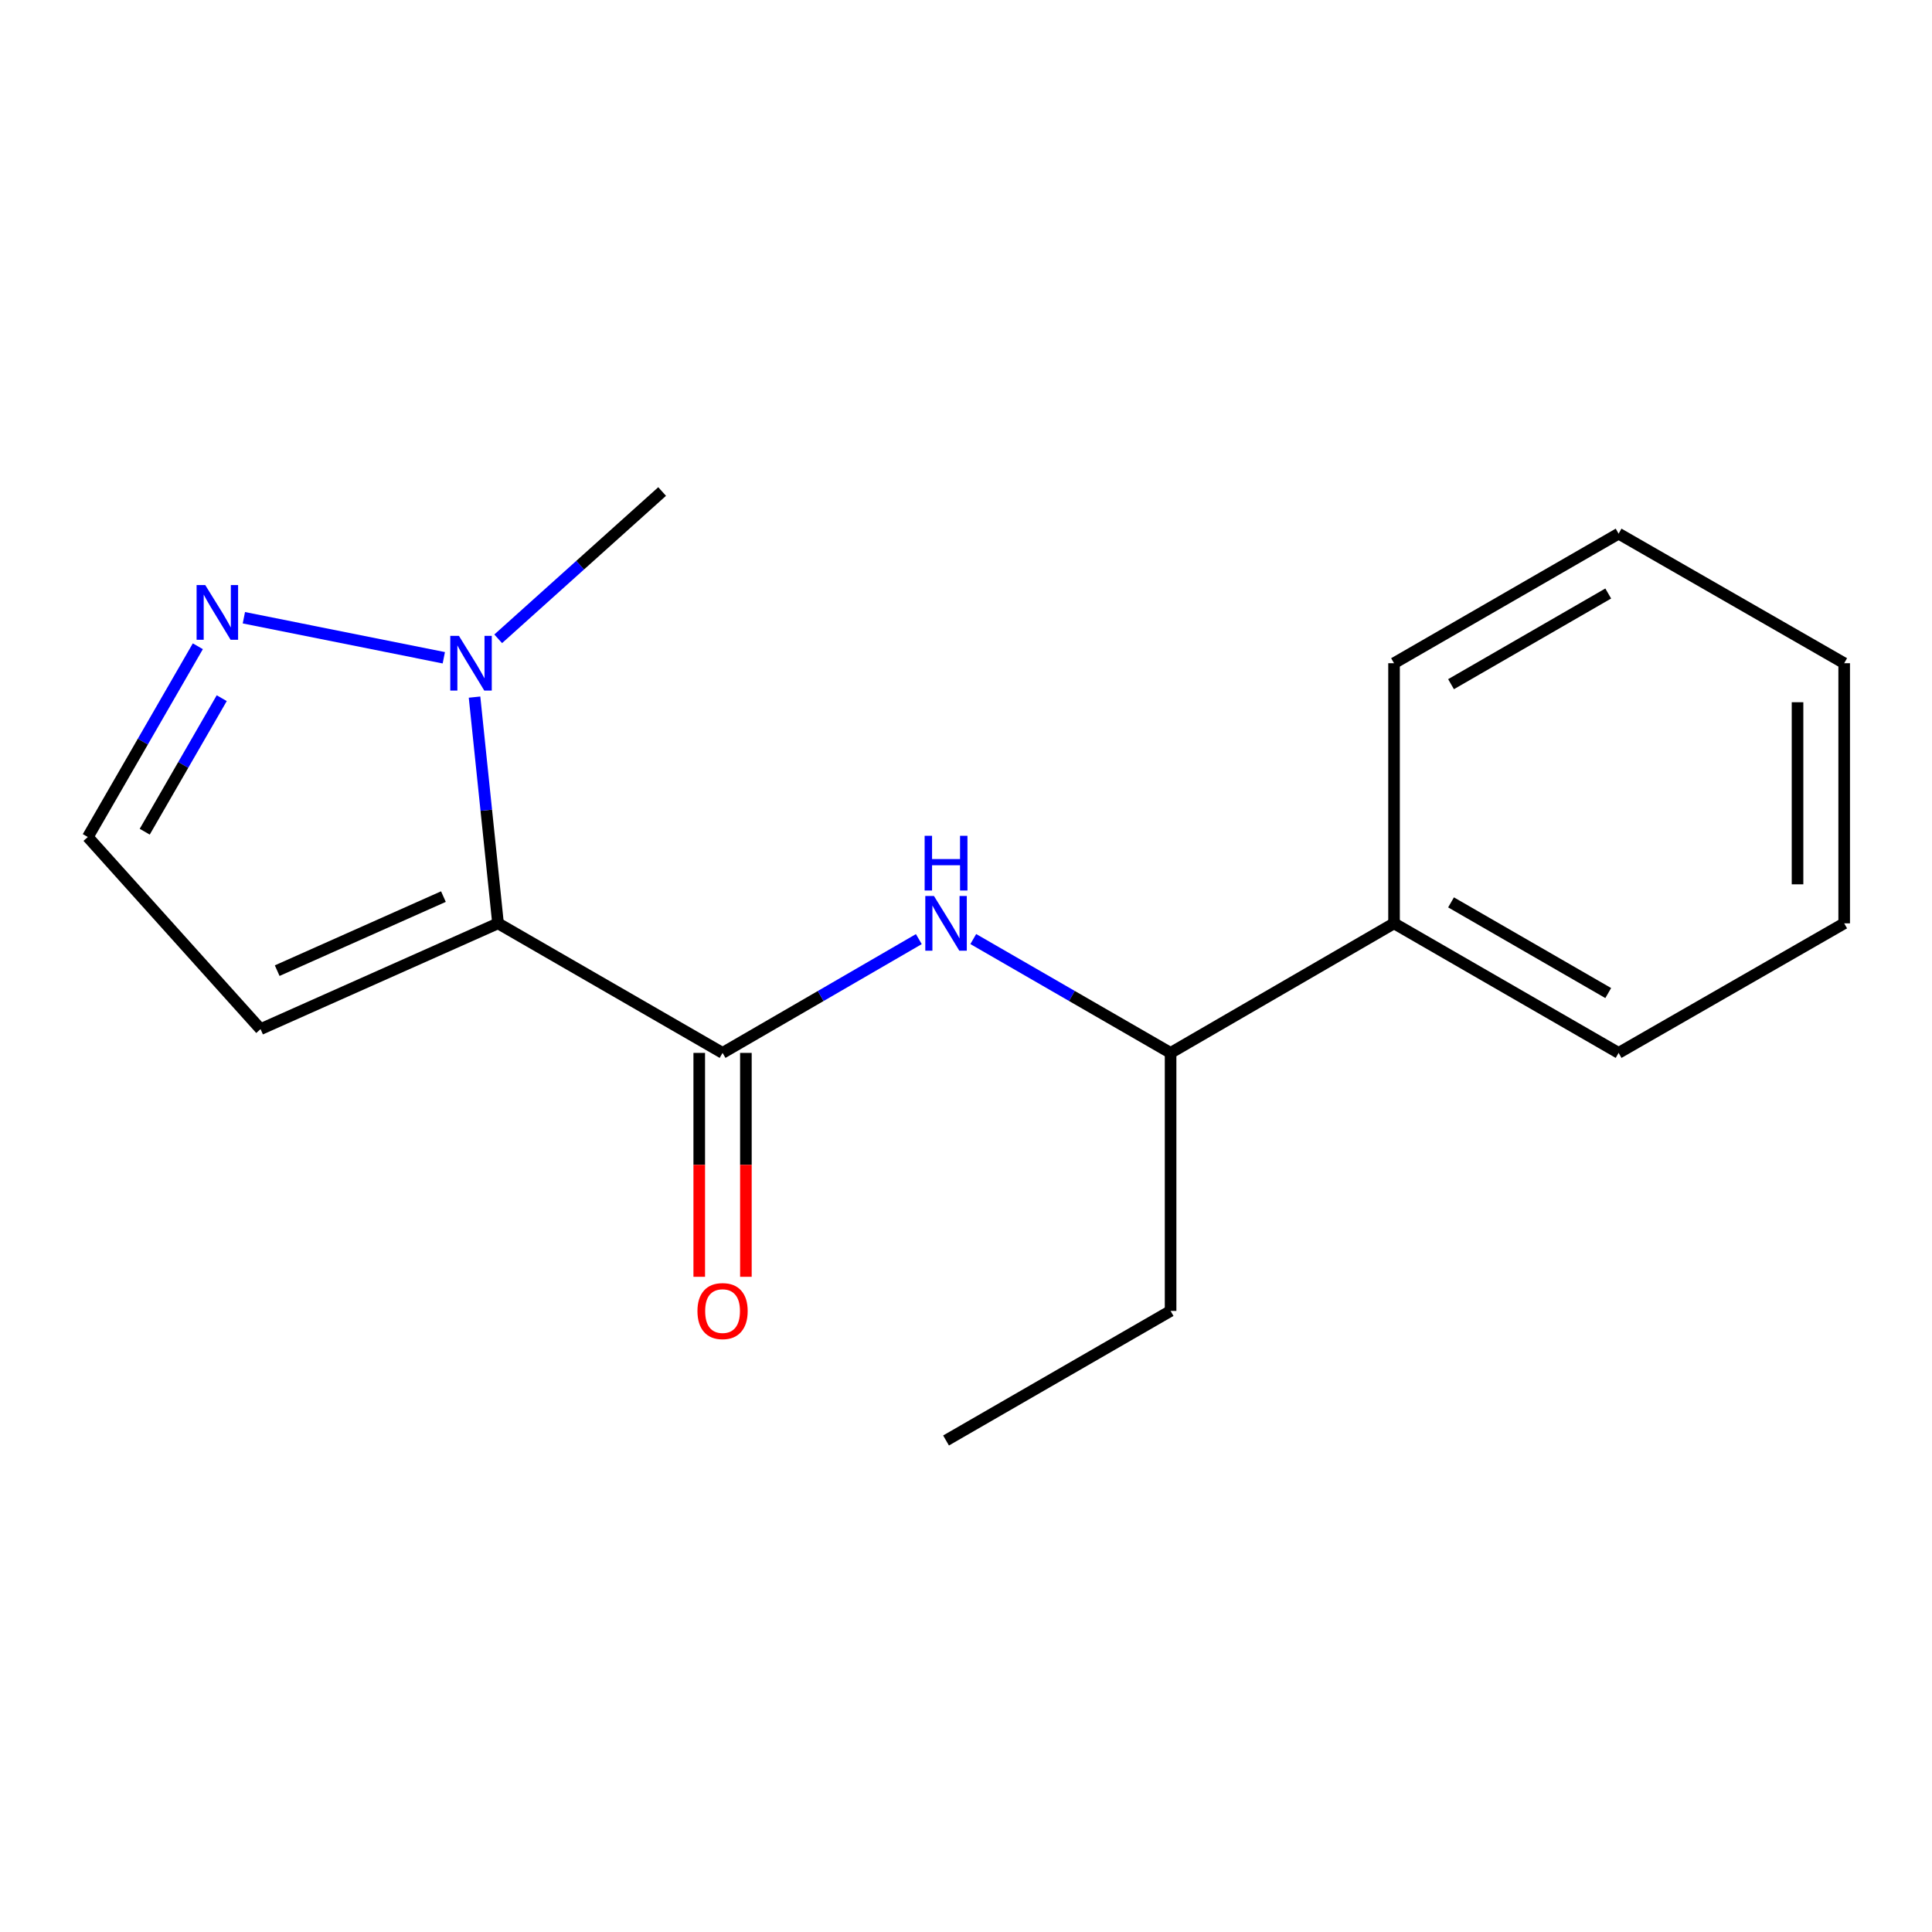 <?xml version='1.0' encoding='iso-8859-1'?>
<svg version='1.1' baseProfile='full'
              xmlns='http://www.w3.org/2000/svg'
                      xmlns:rdkit='http://www.rdkit.org/xml'
                      xmlns:xlink='http://www.w3.org/1999/xlink'
                  xml:space='preserve'
width='1000px' height='1000px' viewBox='0 0 1000 1000'>
<!-- END OF HEADER -->
<rect style='opacity:1.0;fill:#FFFFFF;stroke:none' width='1000' height='1000' x='0' y='0'> </rect>
<path class='bond-0' d='M 257.777,477.92 L 373.999,544.978' style='fill:none;fill-rule:evenodd;stroke:#000000;stroke-width:6px;stroke-linecap:butt;stroke-linejoin:miter;stroke-opacity:1' />
<path class='bond-1' d='M 257.777,477.92 L 251.699,419.372' style='fill:none;fill-rule:evenodd;stroke:#000000;stroke-width:6px;stroke-linecap:butt;stroke-linejoin:miter;stroke-opacity:1' />
<path class='bond-1' d='M 251.699,419.372 L 245.621,360.824' style='fill:none;fill-rule:evenodd;stroke:#0000FF;stroke-width:6px;stroke-linecap:butt;stroke-linejoin:miter;stroke-opacity:1' />
<path class='bond-4' d='M 257.777,477.92 L 134.861,532.677' style='fill:none;fill-rule:evenodd;stroke:#000000;stroke-width:6px;stroke-linecap:butt;stroke-linejoin:miter;stroke-opacity:1' />
<path class='bond-4' d='M 229.514,464.077 L 143.473,502.408' style='fill:none;fill-rule:evenodd;stroke:#000000;stroke-width:6px;stroke-linecap:butt;stroke-linejoin:miter;stroke-opacity:1' />
<path class='bond-2' d='M 373.999,544.978 L 424.794,515.531' style='fill:none;fill-rule:evenodd;stroke:#000000;stroke-width:6px;stroke-linecap:butt;stroke-linejoin:miter;stroke-opacity:1' />
<path class='bond-2' d='M 424.794,515.531 L 475.588,486.084' style='fill:none;fill-rule:evenodd;stroke:#0000FF;stroke-width:6px;stroke-linecap:butt;stroke-linejoin:miter;stroke-opacity:1' />
<path class='bond-7' d='M 361.926,544.978 L 361.926,602.926' style='fill:none;fill-rule:evenodd;stroke:#000000;stroke-width:6px;stroke-linecap:butt;stroke-linejoin:miter;stroke-opacity:1' />
<path class='bond-7' d='M 361.926,602.926 L 361.926,660.873' style='fill:none;fill-rule:evenodd;stroke:#FF0000;stroke-width:6px;stroke-linecap:butt;stroke-linejoin:miter;stroke-opacity:1' />
<path class='bond-7' d='M 386.072,544.978 L 386.072,602.926' style='fill:none;fill-rule:evenodd;stroke:#000000;stroke-width:6px;stroke-linecap:butt;stroke-linejoin:miter;stroke-opacity:1' />
<path class='bond-7' d='M 386.072,602.926 L 386.072,660.873' style='fill:none;fill-rule:evenodd;stroke:#FF0000;stroke-width:6px;stroke-linecap:butt;stroke-linejoin:miter;stroke-opacity:1' />
<path class='bond-3' d='M 229.712,340.459 L 126.228,319.737' style='fill:none;fill-rule:evenodd;stroke:#0000FF;stroke-width:6px;stroke-linecap:butt;stroke-linejoin:miter;stroke-opacity:1' />
<path class='bond-9' d='M 257.864,330.644 L 300.29,292.527' style='fill:none;fill-rule:evenodd;stroke:#0000FF;stroke-width:6px;stroke-linecap:butt;stroke-linejoin:miter;stroke-opacity:1' />
<path class='bond-9' d='M 300.29,292.527 L 342.717,254.41' style='fill:none;fill-rule:evenodd;stroke:#000000;stroke-width:6px;stroke-linecap:butt;stroke-linejoin:miter;stroke-opacity:1' />
<path class='bond-6' d='M 503.765,486.052 L 554.829,515.515' style='fill:none;fill-rule:evenodd;stroke:#0000FF;stroke-width:6px;stroke-linecap:butt;stroke-linejoin:miter;stroke-opacity:1' />
<path class='bond-6' d='M 554.829,515.515 L 605.893,544.978' style='fill:none;fill-rule:evenodd;stroke:#000000;stroke-width:6px;stroke-linecap:butt;stroke-linejoin:miter;stroke-opacity:1' />
<path class='bond-17' d='M 102.398,334.503 L 73.926,383.87' style='fill:none;fill-rule:evenodd;stroke:#0000FF;stroke-width:6px;stroke-linecap:butt;stroke-linejoin:miter;stroke-opacity:1' />
<path class='bond-17' d='M 73.926,383.87 L 45.455,433.237' style='fill:none;fill-rule:evenodd;stroke:#000000;stroke-width:6px;stroke-linecap:butt;stroke-linejoin:miter;stroke-opacity:1' />
<path class='bond-17' d='M 114.773,361.376 L 94.843,395.933' style='fill:none;fill-rule:evenodd;stroke:#0000FF;stroke-width:6px;stroke-linecap:butt;stroke-linejoin:miter;stroke-opacity:1' />
<path class='bond-17' d='M 94.843,395.933 L 74.912,430.49' style='fill:none;fill-rule:evenodd;stroke:#000000;stroke-width:6px;stroke-linecap:butt;stroke-linejoin:miter;stroke-opacity:1' />
<path class='bond-5' d='M 134.861,532.677 L 45.455,433.237' style='fill:none;fill-rule:evenodd;stroke:#000000;stroke-width:6px;stroke-linecap:butt;stroke-linejoin:miter;stroke-opacity:1' />
<path class='bond-8' d='M 605.893,544.978 L 721.552,477.92' style='fill:none;fill-rule:evenodd;stroke:#000000;stroke-width:6px;stroke-linecap:butt;stroke-linejoin:miter;stroke-opacity:1' />
<path class='bond-10' d='M 605.893,544.978 L 605.893,678.532' style='fill:none;fill-rule:evenodd;stroke:#000000;stroke-width:6px;stroke-linecap:butt;stroke-linejoin:miter;stroke-opacity:1' />
<path class='bond-11' d='M 721.552,477.92 L 837.787,544.978' style='fill:none;fill-rule:evenodd;stroke:#000000;stroke-width:6px;stroke-linecap:butt;stroke-linejoin:miter;stroke-opacity:1' />
<path class='bond-11' d='M 751.053,467.064 L 832.418,514.005' style='fill:none;fill-rule:evenodd;stroke:#000000;stroke-width:6px;stroke-linecap:butt;stroke-linejoin:miter;stroke-opacity:1' />
<path class='bond-12' d='M 721.552,477.92 L 721.552,343.28' style='fill:none;fill-rule:evenodd;stroke:#000000;stroke-width:6px;stroke-linecap:butt;stroke-linejoin:miter;stroke-opacity:1' />
<path class='bond-13' d='M 605.893,678.532 L 489.671,745.59' style='fill:none;fill-rule:evenodd;stroke:#000000;stroke-width:6px;stroke-linecap:butt;stroke-linejoin:miter;stroke-opacity:1' />
<path class='bond-14' d='M 837.787,544.978 L 954.545,477.92' style='fill:none;fill-rule:evenodd;stroke:#000000;stroke-width:6px;stroke-linecap:butt;stroke-linejoin:miter;stroke-opacity:1' />
<path class='bond-15' d='M 721.552,343.28 L 837.787,276.222' style='fill:none;fill-rule:evenodd;stroke:#000000;stroke-width:6px;stroke-linecap:butt;stroke-linejoin:miter;stroke-opacity:1' />
<path class='bond-15' d='M 751.053,354.136 L 832.418,307.195' style='fill:none;fill-rule:evenodd;stroke:#000000;stroke-width:6px;stroke-linecap:butt;stroke-linejoin:miter;stroke-opacity:1' />
<path class='bond-18' d='M 954.545,477.92 L 954.545,343.28' style='fill:none;fill-rule:evenodd;stroke:#000000;stroke-width:6px;stroke-linecap:butt;stroke-linejoin:miter;stroke-opacity:1' />
<path class='bond-18' d='M 930.4,457.724 L 930.4,363.476' style='fill:none;fill-rule:evenodd;stroke:#000000;stroke-width:6px;stroke-linecap:butt;stroke-linejoin:miter;stroke-opacity:1' />
<path class='bond-16' d='M 837.787,276.222 L 954.545,343.28' style='fill:none;fill-rule:evenodd;stroke:#000000;stroke-width:6px;stroke-linecap:butt;stroke-linejoin:miter;stroke-opacity:1' />
<path  class='atom-2' d='M 237.539 329.12
L 246.819 344.12
Q 247.739 345.6, 249.219 348.28
Q 250.699 350.96, 250.779 351.12
L 250.779 329.12
L 254.539 329.12
L 254.539 357.44
L 250.659 357.44
L 240.699 341.04
Q 239.539 339.12, 238.299 336.92
Q 237.099 334.72, 236.739 334.04
L 236.739 357.44
L 233.059 357.44
L 233.059 329.12
L 237.539 329.12
' fill='#0000FF'/>
<path  class='atom-3' d='M 483.411 463.76
L 492.691 478.76
Q 493.611 480.24, 495.091 482.92
Q 496.571 485.6, 496.651 485.76
L 496.651 463.76
L 500.411 463.76
L 500.411 492.08
L 496.531 492.08
L 486.571 475.68
Q 485.411 473.76, 484.171 471.56
Q 482.971 469.36, 482.611 468.68
L 482.611 492.08
L 478.931 492.08
L 478.931 463.76
L 483.411 463.76
' fill='#0000FF'/>
<path  class='atom-3' d='M 478.591 432.608
L 482.431 432.608
L 482.431 444.648
L 496.911 444.648
L 496.911 432.608
L 500.751 432.608
L 500.751 460.928
L 496.911 460.928
L 496.911 447.848
L 482.431 447.848
L 482.431 460.928
L 478.591 460.928
L 478.591 432.608
' fill='#0000FF'/>
<path  class='atom-4' d='M 106.239 302.828
L 115.519 317.828
Q 116.439 319.308, 117.919 321.988
Q 119.399 324.668, 119.479 324.828
L 119.479 302.828
L 123.239 302.828
L 123.239 331.148
L 119.359 331.148
L 109.399 314.748
Q 108.239 312.828, 106.999 310.628
Q 105.799 308.428, 105.439 307.748
L 105.439 331.148
L 101.759 331.148
L 101.759 302.828
L 106.239 302.828
' fill='#0000FF'/>
<path  class='atom-8' d='M 360.999 678.612
Q 360.999 671.812, 364.359 668.012
Q 367.719 664.212, 373.999 664.212
Q 380.279 664.212, 383.639 668.012
Q 386.999 671.812, 386.999 678.612
Q 386.999 685.492, 383.599 689.412
Q 380.199 693.292, 373.999 693.292
Q 367.759 693.292, 364.359 689.412
Q 360.999 685.532, 360.999 678.612
M 373.999 690.092
Q 378.319 690.092, 380.639 687.212
Q 382.999 684.292, 382.999 678.612
Q 382.999 673.052, 380.639 670.252
Q 378.319 667.412, 373.999 667.412
Q 369.679 667.412, 367.319 670.212
Q 364.999 673.012, 364.999 678.612
Q 364.999 684.332, 367.319 687.212
Q 369.679 690.092, 373.999 690.092
' fill='#FF0000'/>
</svg>
